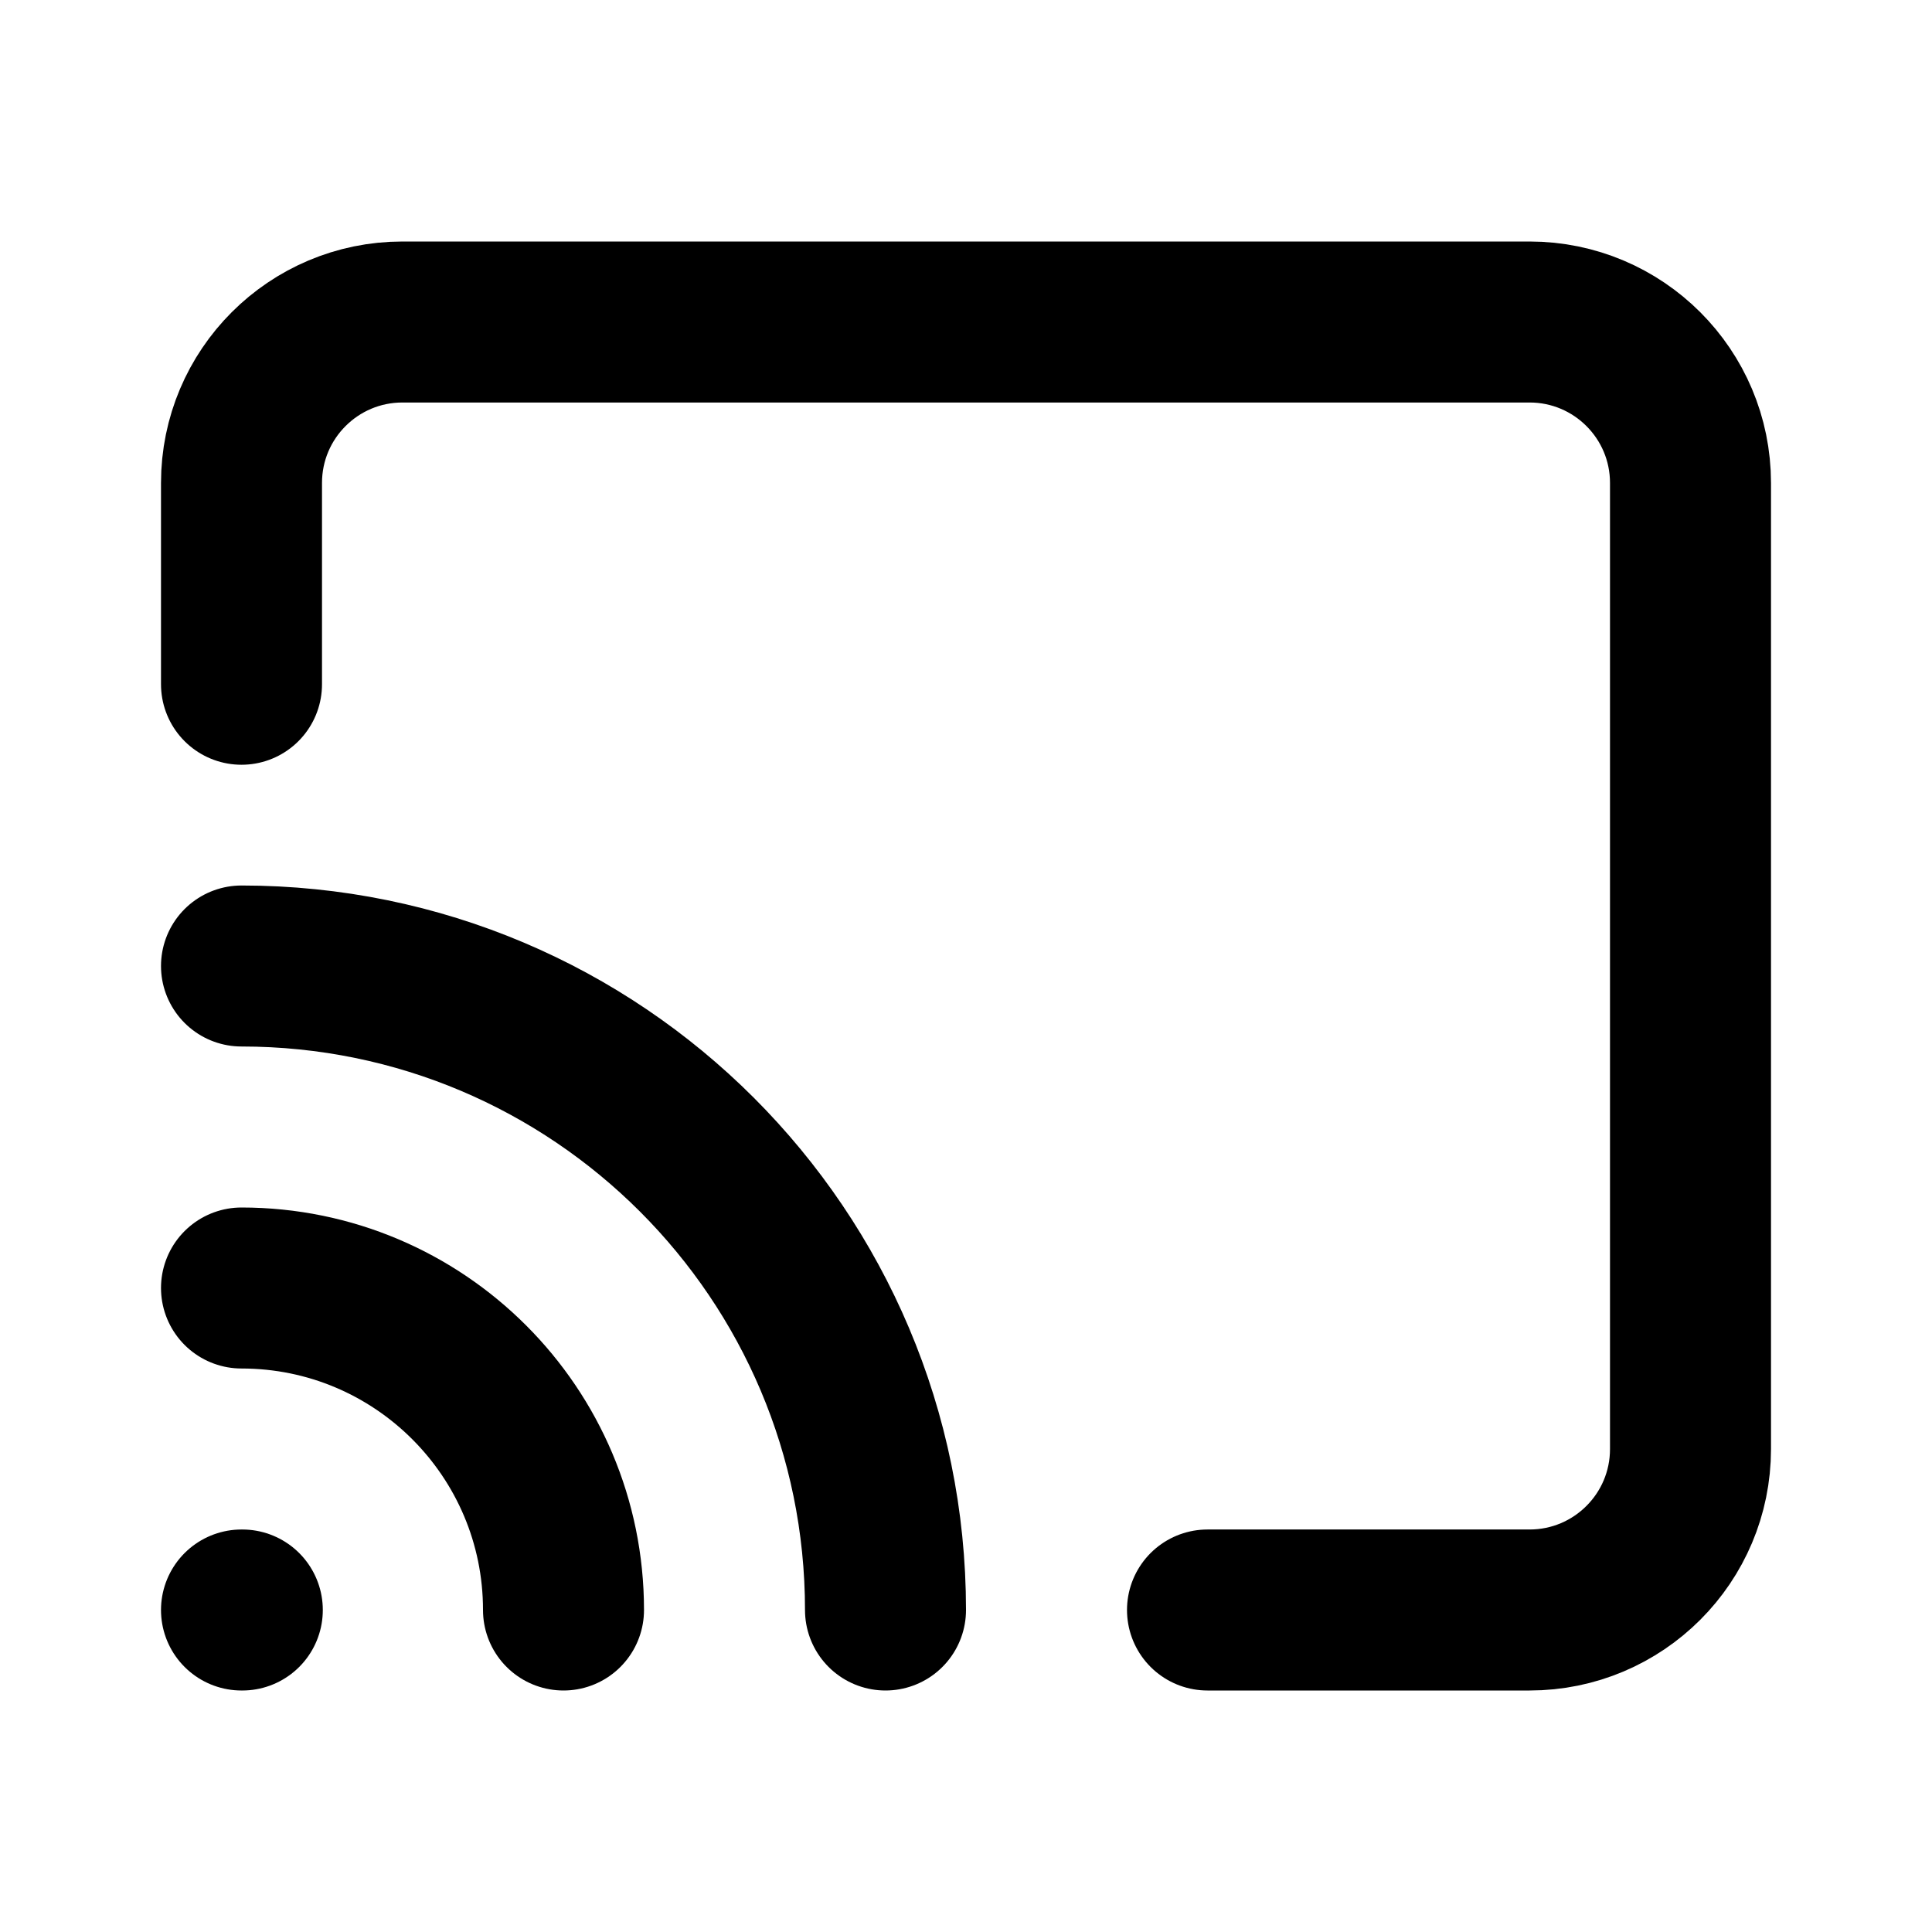 <?xml version="1.0" ?><!-- Скачано с сайта svg4.ru / Downloaded from svg4.ru -->
<svg width="800px" height="800px" viewBox="0 0 24 24" fill="none" xmlns="http://www.w3.org/2000/svg"><path d="M3 20H3.01" stroke="#000000" stroke-linecap="round" stroke-linejoin="round" stroke-width="2"/><path d="M7 20C7 17.791 5.209 16 3 16" stroke="#000000" stroke-linecap="round" stroke-linejoin="round" stroke-width="2"/><path d="M11 20C11 15.582 7.418 12 3 12" stroke="#000000" stroke-linecap="round" stroke-linejoin="round" stroke-width="2"/><path d="M3 8.5V6C3 4.895 3.895 4 5 4H19C20.105 4 21 4.895 21 6V18C21 19.105 20.105 20 19 20H15" stroke="#000000" stroke-linecap="round" stroke-linejoin="round" stroke-width="2"/></svg>